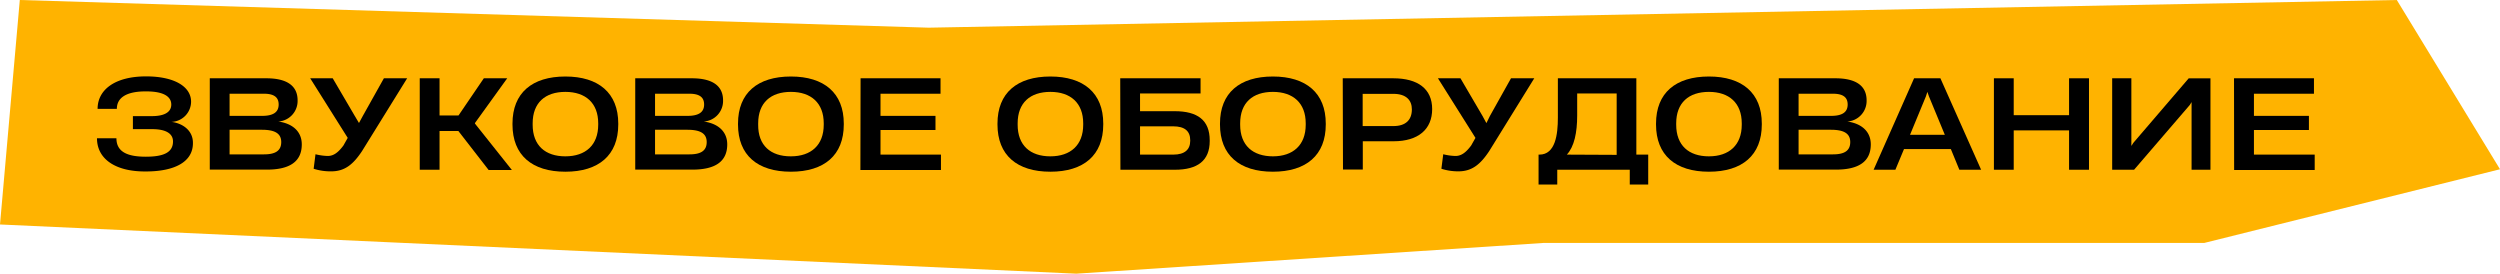 <?xml version="1.0" encoding="UTF-8"?> <svg xmlns="http://www.w3.org/2000/svg" viewBox="0 0 406.5 44.5"> <defs> <style>.cls-1{fill:#ffb300;}</style> </defs> <g id="Слой_2" data-name="Слой 2"> <g id="Слой_1-2" data-name="Слой 1"> <polygon class="cls-1" points="251 39.5 358.42 39.5 406.5 27.52 389.72 0 151 4.5 3.22 0 0 36.5 175 44.5 251 39.5"></polygon> <path d="M15.77,22.48h3.16v0c0,2.28,1.9,3,4.78,3s4.42-.68,4.42-2.48v0c0-1.26-1.12-2-3.38-2H21.61V18.88h3.12c1.7,0,3.12-.48,3.12-1.88v0c0-1.24-1.14-2.14-4.08-2.14C20.53,14.84,19,15.9,19,17.7v0H15.87v0c0-3.12,2.84-5.28,7.88-5.28,4.6,0,7.32,1.66,7.32,4.12v0a3.31,3.31,0,0,1-3.2,3.28c1.7.2,3.5,1.3,3.5,3.4v.06c0,3.06-3,4.6-7.66,4.6C18.81,27.92,15.77,25.88,15.77,22.48Z"></path> <path d="M34.11,12.73h9.2c3.16,0,5.08,1.09,5.08,3.59a3.35,3.35,0,0,1-3.14,3.44v0c2.44.34,3.82,1.72,3.82,3.72,0,2.82-2,4.1-5.66,4.1h-9.3Zm8.52,6.11c1.88,0,2.68-.66,2.68-1.84,0-1-.52-1.76-2.38-1.76h-5.6v3.6Zm.3,6.26c1.8,0,2.8-.56,2.8-2s-1.1-2-3.14-2H37.33v4Z"></path> <path d="M51,27.44l.3-2.36a9,9,0,0,0,2,.28c.92,0,1.68-.54,2.54-1.7l.7-1.24-6.1-9.69h3.66l3.58,6.11L58.37,20h0L59,18.84l3.42-6.11h3.78L58.87,24.56c-1.44,2.18-2.82,3.3-5,3.3A8.88,8.88,0,0,1,51,27.44Z"></path> <path d="M68.25,12.73h3.22v6.05h3.08l4.12-6.05h3.8L77.23,20v.1l6,7.54H79.45l-4.92-6.34H71.47V27.6H68.25Z"></path> <path d="M83.33,20.24V20.1c0-5,3.2-7.66,8.6-7.66s8.6,2.68,8.6,7.66v.14c0,5-3.18,7.68-8.6,7.68S83.33,25.24,83.33,20.24Zm8.6,5.18c3.28,0,5.34-1.82,5.34-5.14v-.22c0-3.32-2.06-5.12-5.34-5.12s-5.32,1.76-5.32,5.12v.22C86.61,23.64,88.65,25.42,91.93,25.42Z"></path> <path d="M103.29,12.73h9.2c3.16,0,5.08,1.09,5.08,3.59a3.35,3.35,0,0,1-3.14,3.44v0c2.44.34,3.82,1.72,3.82,3.72,0,2.82-2,4.1-5.66,4.1h-9.3Zm8.52,6.11c1.88,0,2.68-.66,2.68-1.84,0-1-.52-1.76-2.38-1.76h-5.6v3.6Zm.3,6.26c1.8,0,2.8-.56,2.8-2s-1.1-2-3.14-2h-5.26v4Z"></path> <path d="M120,20.24V20.1c0-5,3.2-7.66,8.6-7.66s8.6,2.68,8.6,7.66v.14c0,5-3.18,7.68-8.6,7.68S120,25.24,120,20.24Zm8.6,5.18c3.28,0,5.34-1.82,5.34-5.14v-.22c0-3.32-2.06-5.12-5.34-5.12s-5.32,1.76-5.32,5.12v.22C123.25,23.64,125.29,25.42,128.57,25.42Z"></path> <path d="M139.93,12.73h13v2.51h-9.76v3.6h8.94v2.3h-8.94v4H153v2.5h-13.1Z"></path> <path d="M162.19,20.24V20.1c0-5,3.2-7.66,8.6-7.66s8.6,2.68,8.6,7.66v.14c0,5-3.18,7.68-8.6,7.68S162.19,25.24,162.19,20.24Zm8.6,5.18c3.28,0,5.34-1.82,5.34-5.14v-.22c0-3.32-2.06-5.12-5.34-5.12s-5.32,1.76-5.32,5.12v.22C165.47,23.64,167.51,25.42,170.79,25.42Z"></path> <path d="M182.15,12.73h13.06V15.2h-9.84v2.88H191c3.7,0,5.7,1.44,5.7,4.74v.12c0,3.2-2,4.66-5.66,4.66h-8.86Zm8.64,12.41c1.84,0,2.74-.82,2.74-2.24v-.1c0-1.5-.92-2.26-2.78-2.26h-5.38v4.6Z"></path> <path d="M198.37,20.24V20.1c0-5,3.2-7.66,8.6-7.66s8.6,2.68,8.6,7.66v.14c0,5-3.18,7.68-8.6,7.68S198.37,25.24,198.37,20.24Zm8.6,5.18c3.28,0,5.34-1.82,5.34-5.14v-.22c0-3.32-2.06-5.12-5.34-5.12s-5.32,1.76-5.32,5.12v.22C201.65,23.64,203.69,25.42,207,25.42Z"></path> <path d="M218.33,12.73h8.22c4,0,6.32,1.73,6.32,5v0c0,3.3-2.26,5.24-6.28,5.24h-5v4.6h-3.22Zm8.24,7.77c2,0,3-1,3-2.72v0c0-1.48-.92-2.52-3-2.52h-5V20.5Z"></path> <path d="M234.37,27.44l.3-2.36a9,9,0,0,0,2,.28c.92,0,1.68-.54,2.54-1.7l.7-1.24-6.1-9.69h3.66l3.58,6.11.64,1.18h0l.58-1.18,3.42-6.11h3.78l-7.32,11.83c-1.44,2.18-2.82,3.3-5,3.3A8.88,8.88,0,0,1,234.37,27.44Z"></path> <path d="M250.17,30V25.14h.14c2.6,0,3-3.28,3-6V12.73h12.76V25.14H268V30h-3V27.6H253.21V30Zm12.7-4.82V15.2h-6.42v3.56c0,2.82-.48,5.08-1.68,6.38Z"></path> <path d="M269.27,20.24V20.1c0-5,3.2-7.66,8.6-7.66s8.6,2.68,8.6,7.66v.14c0,5-3.18,7.68-8.6,7.68S269.27,25.24,269.27,20.24Zm8.6,5.18c3.28,0,5.34-1.82,5.34-5.14v-.22c0-3.32-2.06-5.12-5.34-5.12s-5.32,1.76-5.32,5.12v.22C272.55,23.64,274.59,25.42,277.87,25.42Z"></path> <path d="M289.23,12.73h9.2c3.16,0,5.08,1.09,5.08,3.59a3.35,3.35,0,0,1-3.14,3.44v0c2.44.34,3.82,1.72,3.82,3.72,0,2.82-2,4.1-5.66,4.1h-9.3Zm8.52,6.11c1.88,0,2.68-.66,2.68-1.84,0-1-.52-1.76-2.38-1.76h-5.6v3.6Zm.3,6.26c1.8,0,2.8-.56,2.8-2s-1.1-2-3.14-2h-5.26v4Z"></path> <path d="M311.23,12.73h4.28l6.62,14.87h-3.54l-1.38-3.36h-7.62l-1.4,3.36h-3.54Zm5,9.19-2.58-6.24-.26-.74h0l-.24.74-2.58,6.24Z"></path> <path d="M336.43,21.2h-9v6.4h-3.22V12.73h3.22v6h9v-6h3.24V27.6h-3.24Z"></path> <path d="M356.35,27.6v-11l-.3.48L347,27.6h-3.56V12.73h3.12v11l.32-.5,9-10.49h3.54V27.6Z"></path> <path d="M363.25,12.73h13v2.51h-9.76v3.6h8.94v2.3h-8.94v4h9.88v2.5h-13.1Z"></path> </g> </g> </svg> 